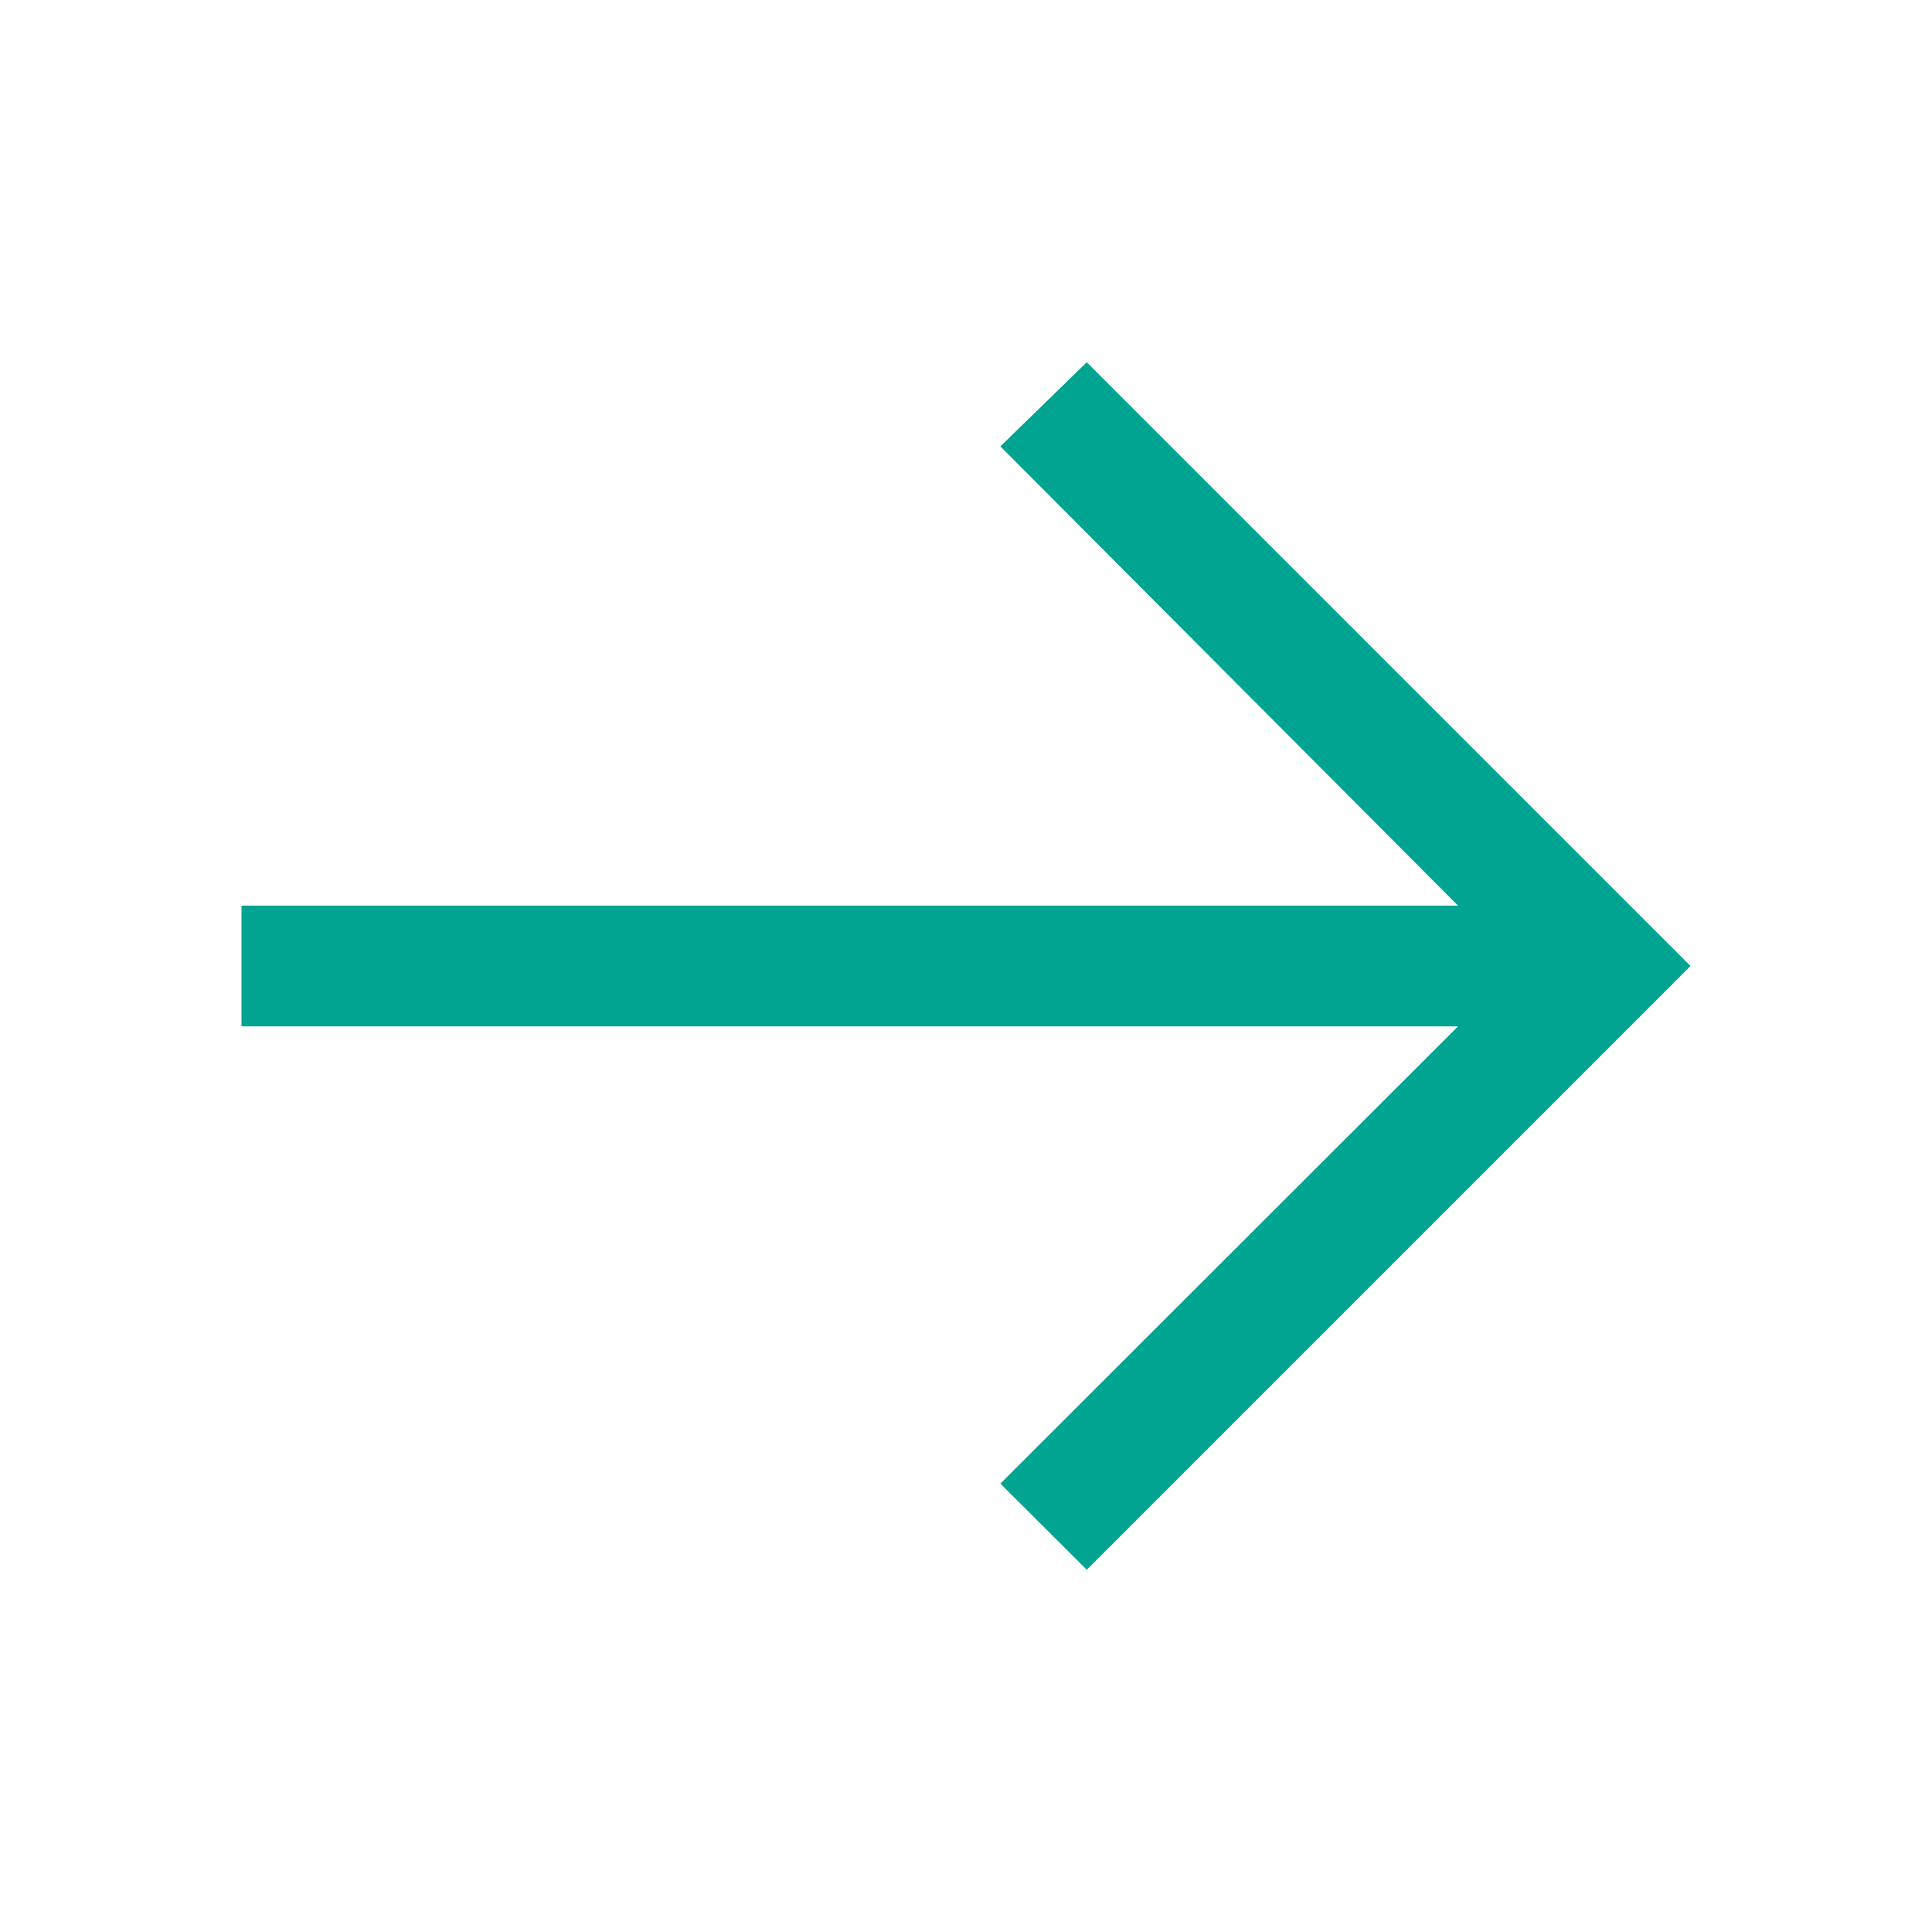 <svg id="arrow--right" xmlns="http://www.w3.org/2000/svg" width="24" height="24" viewBox="0 0 24 24" style="fill:#00a491">
  <path id="Path_16735" data-name="Path 16735" d="M14.5,6,13.427,7.045l5.685,5.705H4v1.5H19.112l-5.685,5.68L14.5,21,22,13.5Z" transform="translate(-1 -1.5)"/>
  <rect id="_Transparent_Rectangle_" data-name="&lt;Transparent Rectangle&gt;" width="24" height="24" fill="none"/>
</svg>
